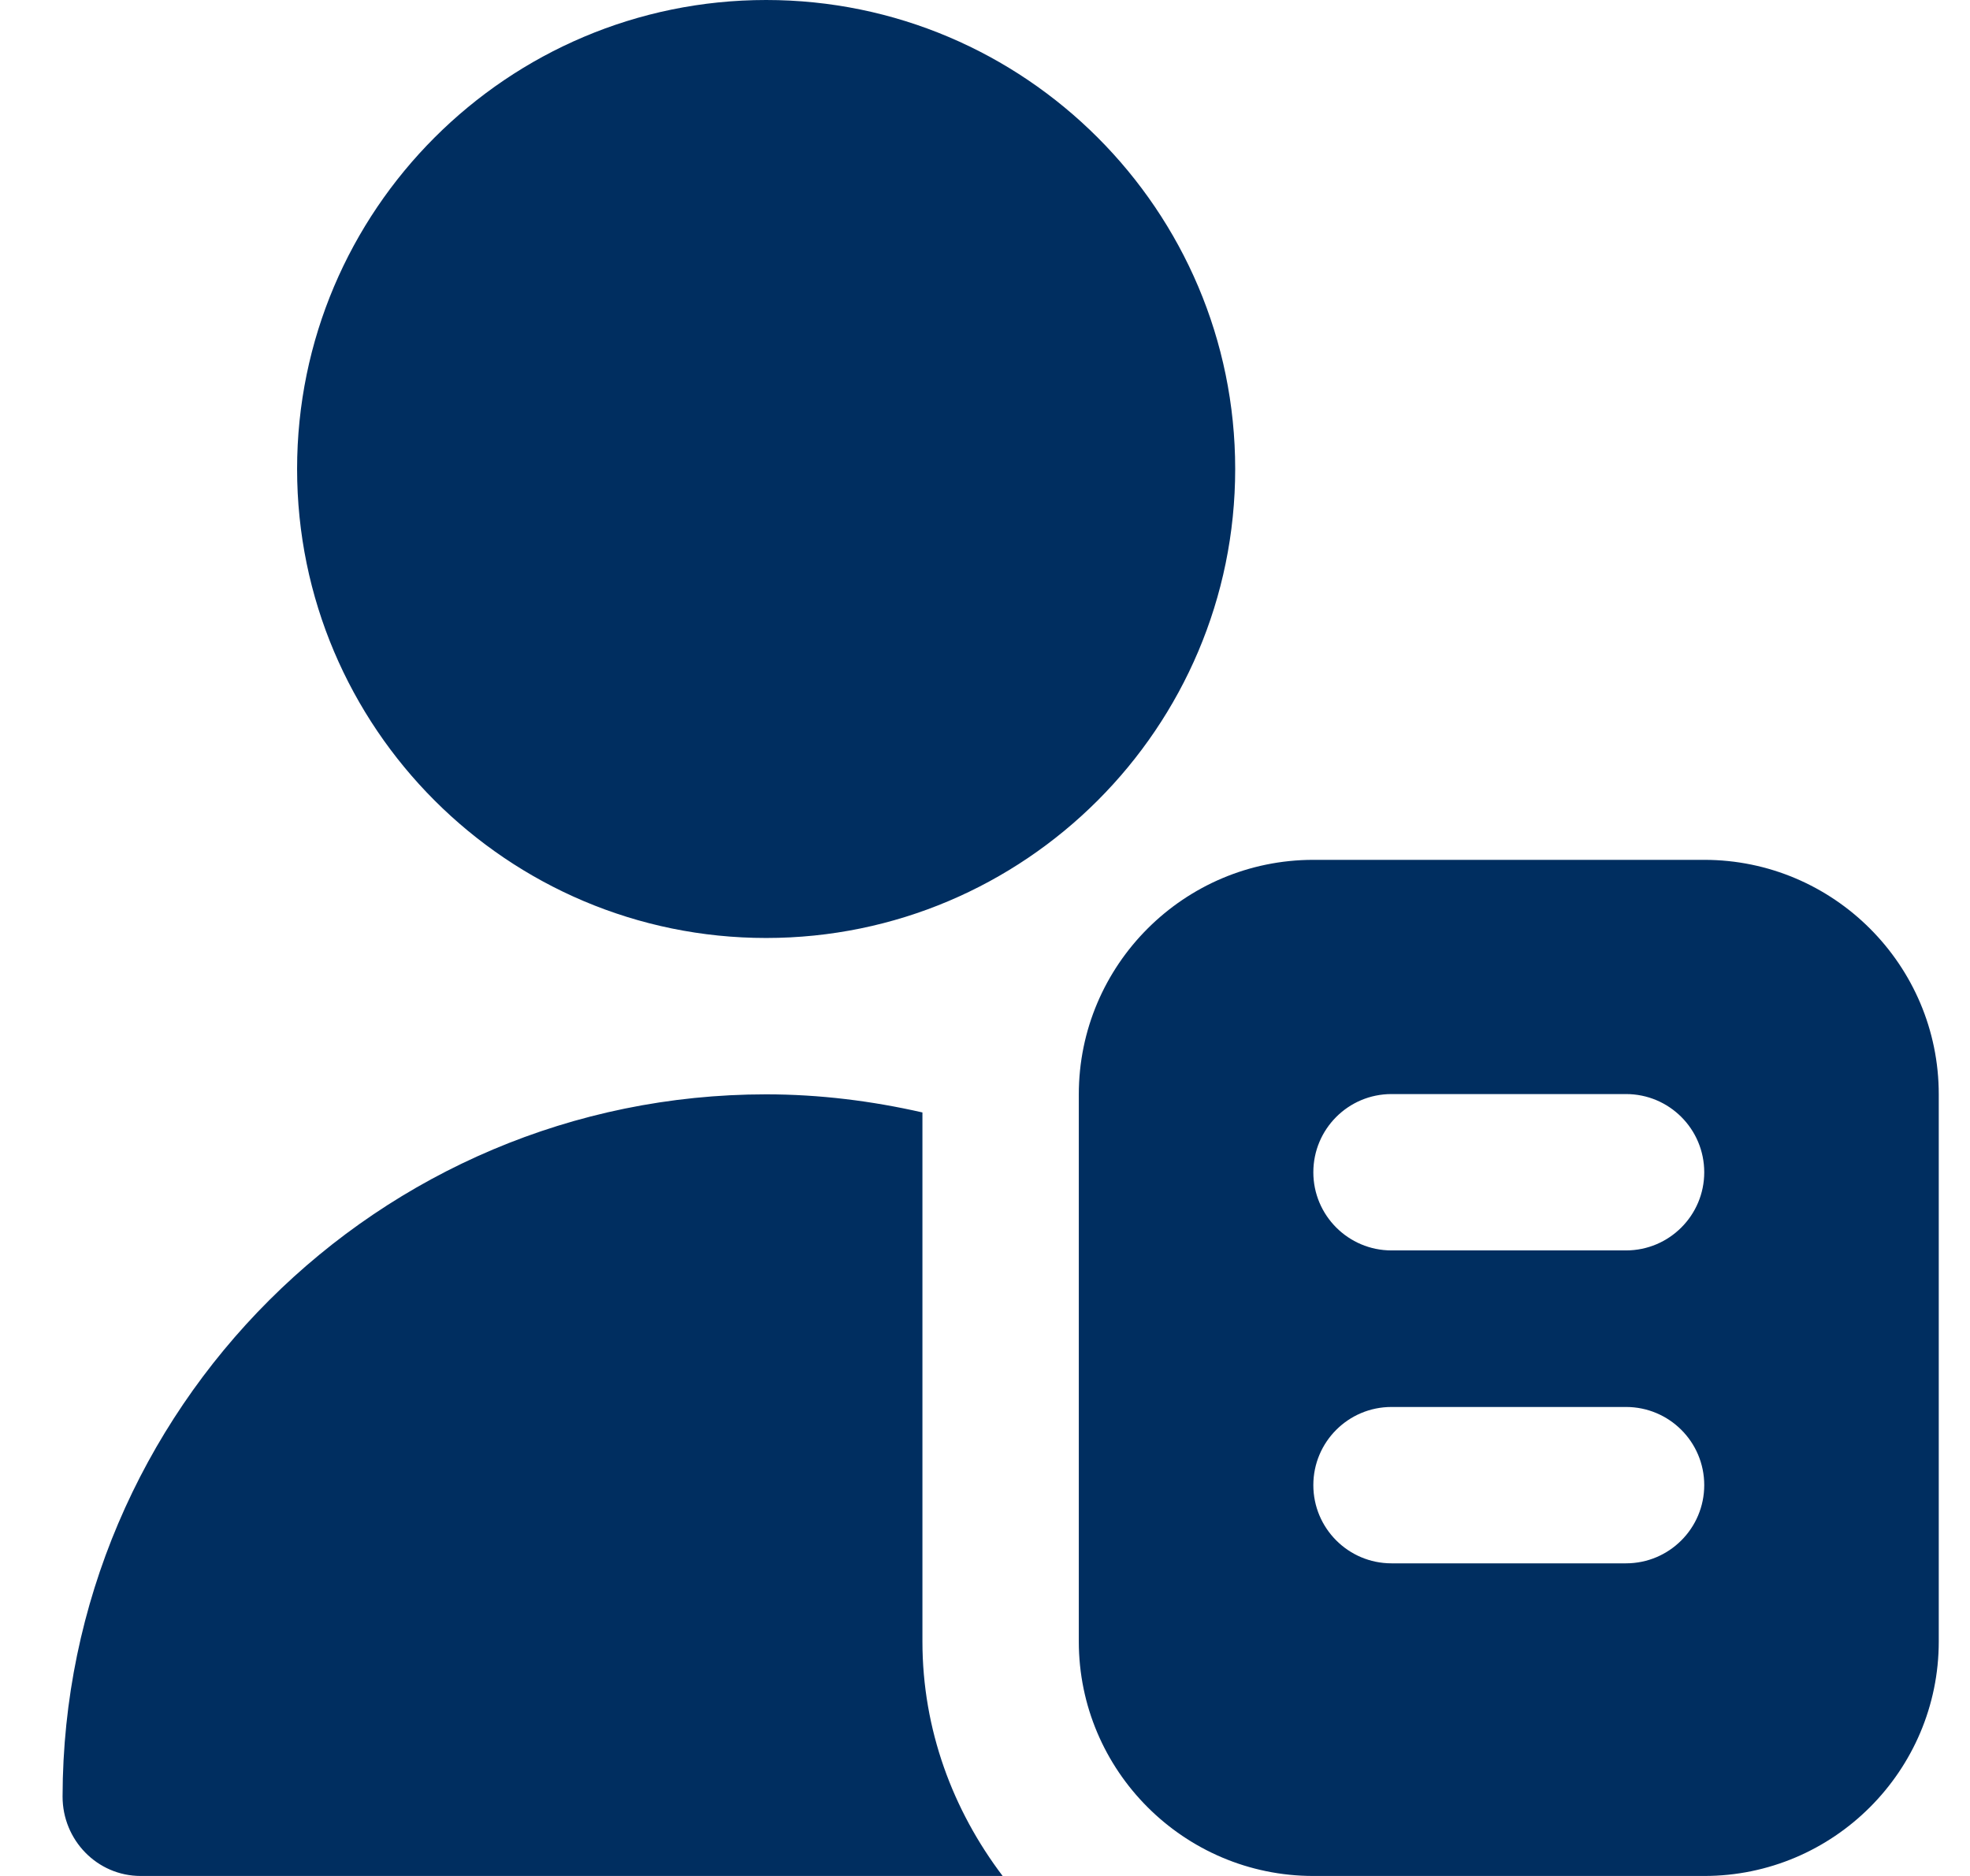 <svg width="21" height="20" viewBox="0 0 21 20" fill="none" xmlns="http://www.w3.org/2000/svg">
<g id="member-list 1" clip-path="url(#clip0_314_37404)">
<path id="Vector" d="M18.167 9.167H14C12.622 9.167 11.5 10.288 11.5 11.667V17.5C11.5 18.878 12.622 20 14 20H18.167C19.545 20 20.667 18.878 20.667 17.5V11.667C20.667 10.288 19.545 9.167 18.167 9.167ZM17.333 16.667H14.833C14.373 16.667 14 16.293 14 15.833C14 15.373 14.373 15 14.833 15H17.333C17.794 15 18.167 15.373 18.167 15.833C18.167 16.293 17.794 16.667 17.333 16.667ZM17.333 13.331H14.833C14.373 13.331 14 12.957 14 12.498C14 12.037 14.373 11.664 14.833 11.664H17.333C17.794 11.664 18.167 12.037 18.167 12.498C18.167 12.957 17.794 13.331 17.333 13.331ZM3.167 5C3.167 2.243 5.409 0 8.167 0C10.924 0 13.167 2.243 13.167 5C13.167 7.758 10.924 10 8.167 10C5.409 10 3.167 7.758 3.167 5ZM10.688 20H1.5C1.036 20 0.666 19.617 0.667 19.152C0.674 15.023 4.036 11.667 8.167 11.667C8.74 11.667 9.297 11.738 9.833 11.86V17.5C9.833 18.442 10.159 19.302 10.688 20Z" fill="#002E60"/>
</g>
<defs>
<clipPath id="clip0_314_37404">
<rect width="20" height="20" fill="white" transform="translate(0.667)"/>
</clipPath>
</defs>
</svg>
